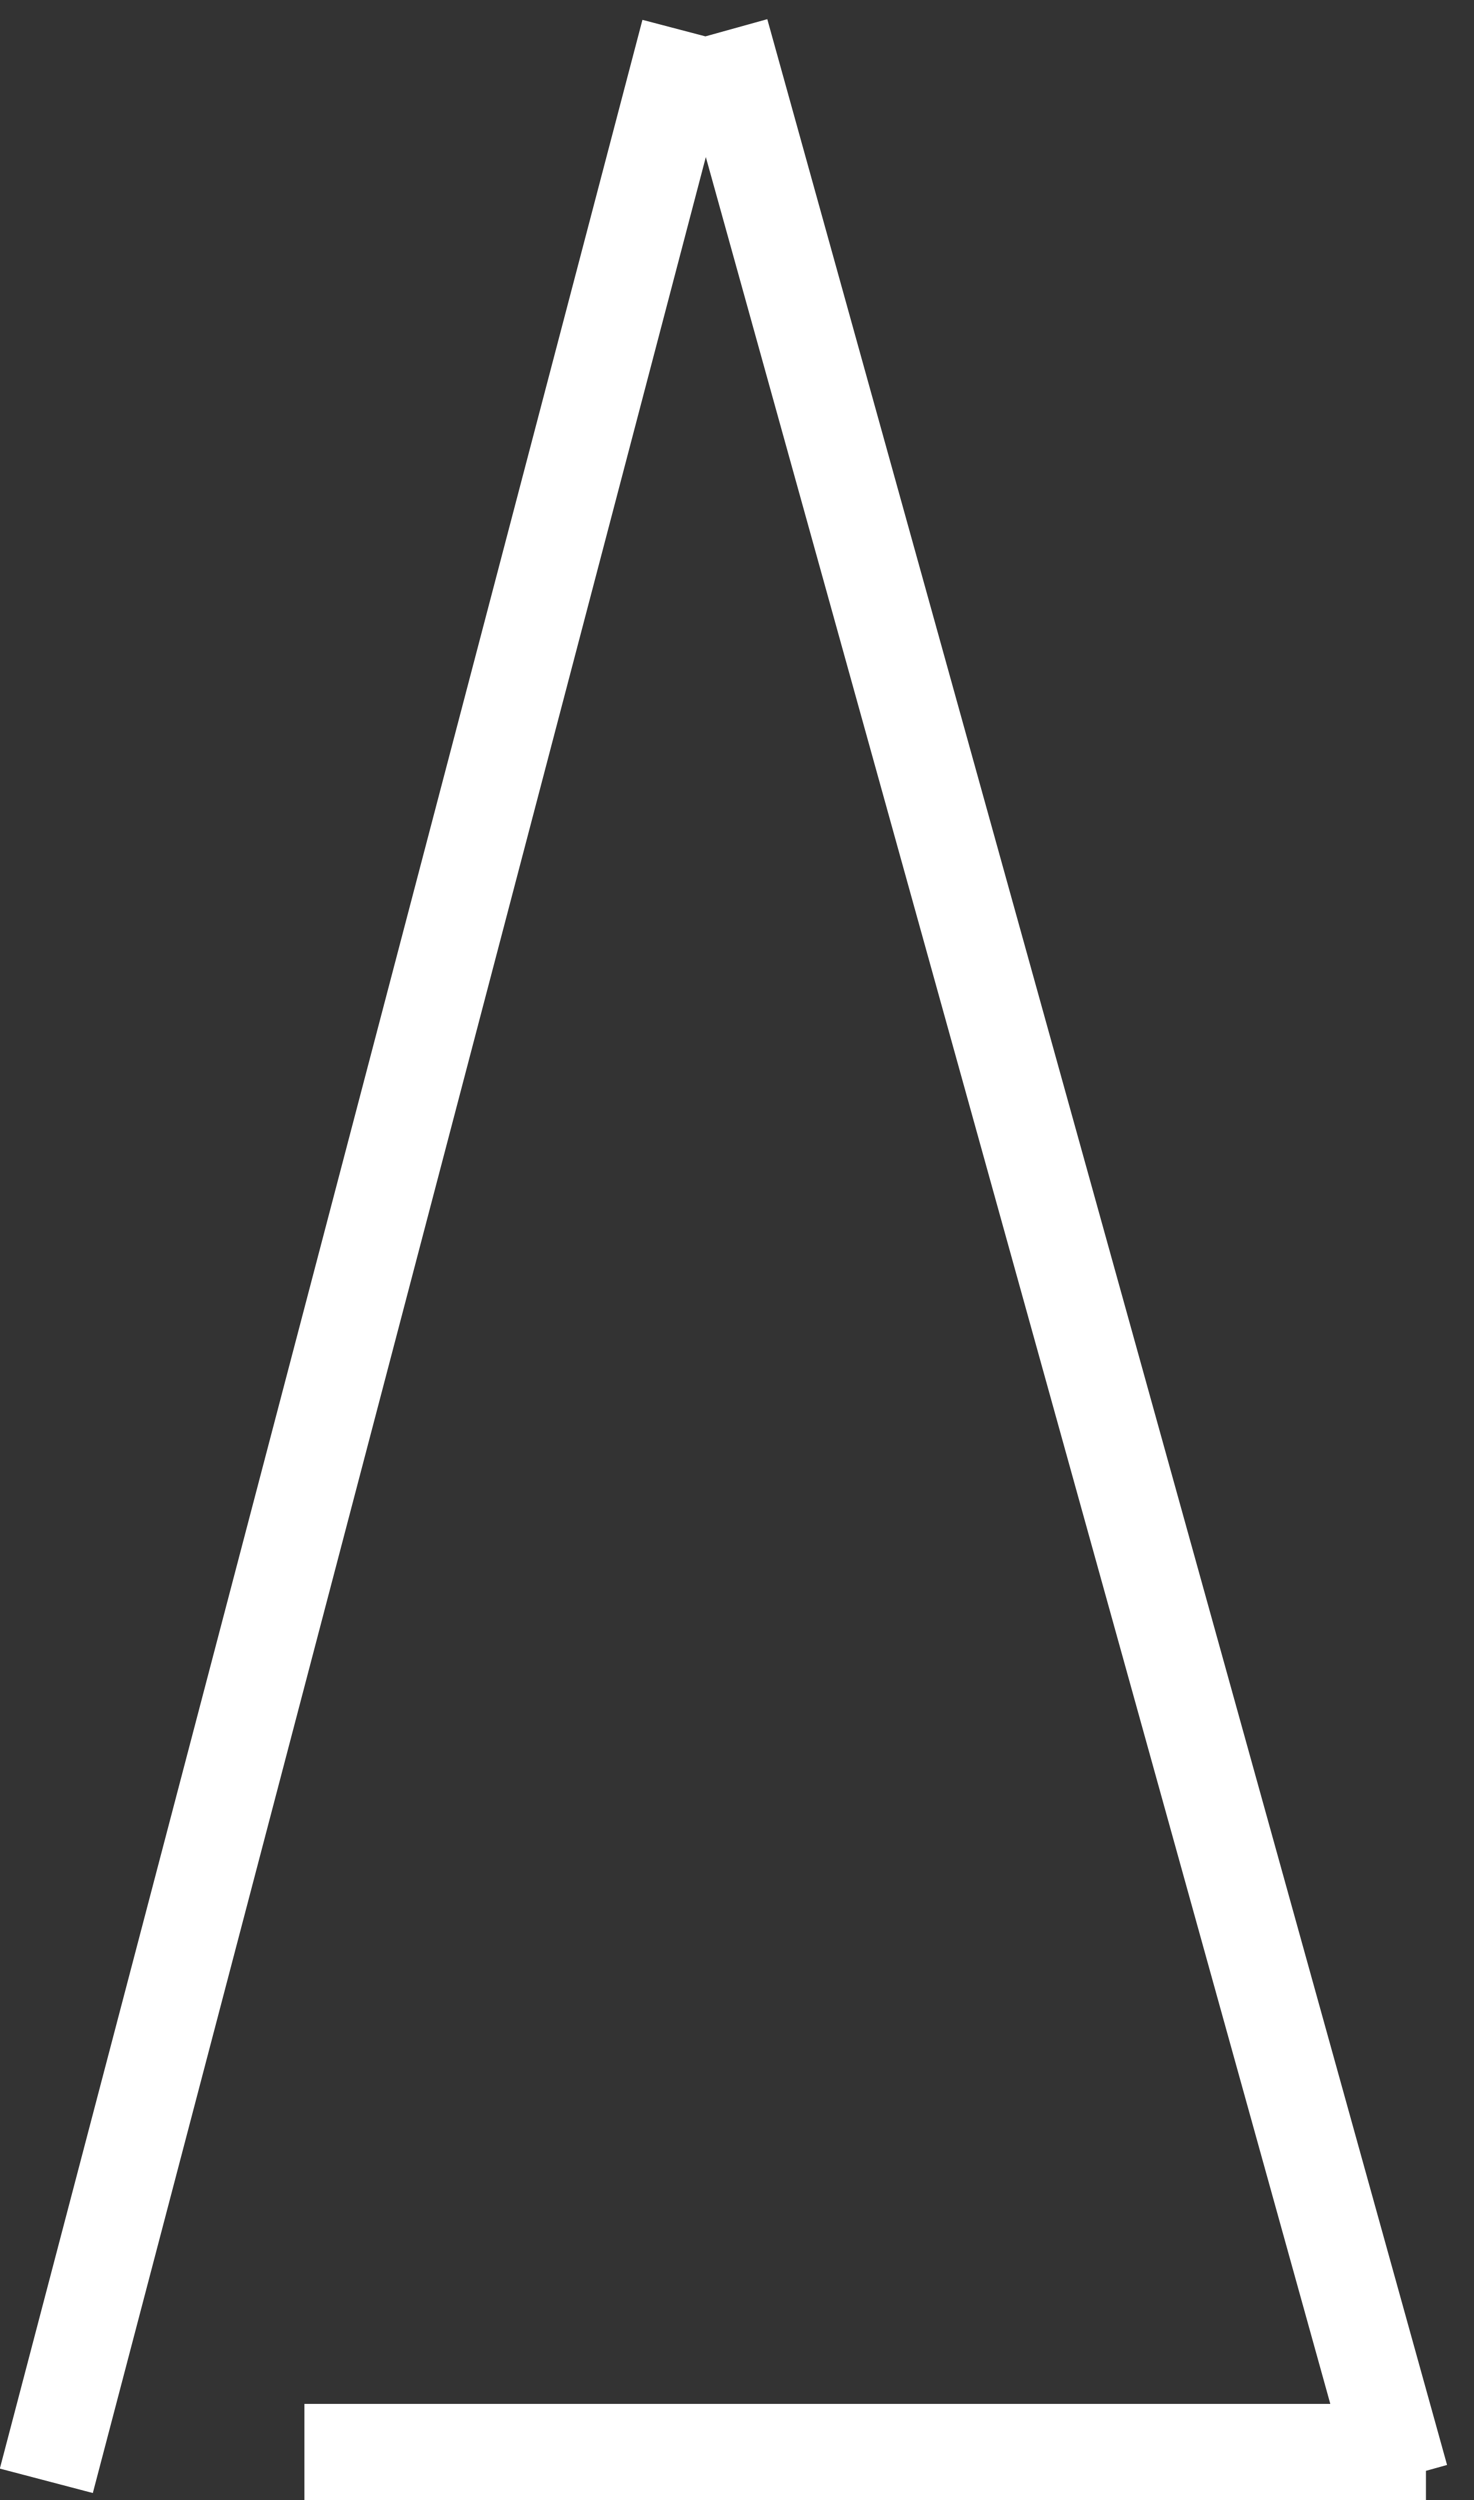 <?xml version="1.0" encoding="UTF-8"?> <svg xmlns="http://www.w3.org/2000/svg" width="46" height="78" viewBox="0 0 46 78" fill="none"><rect x="0" y="0" width="46" height="78" fill="#333333" stroke="none"/><path d="M22.5 1L43.714 77.306M21.5 1L1.446 77.399M44.5 76.5H9.5" stroke="white" stroke-width="3"></path></svg> 